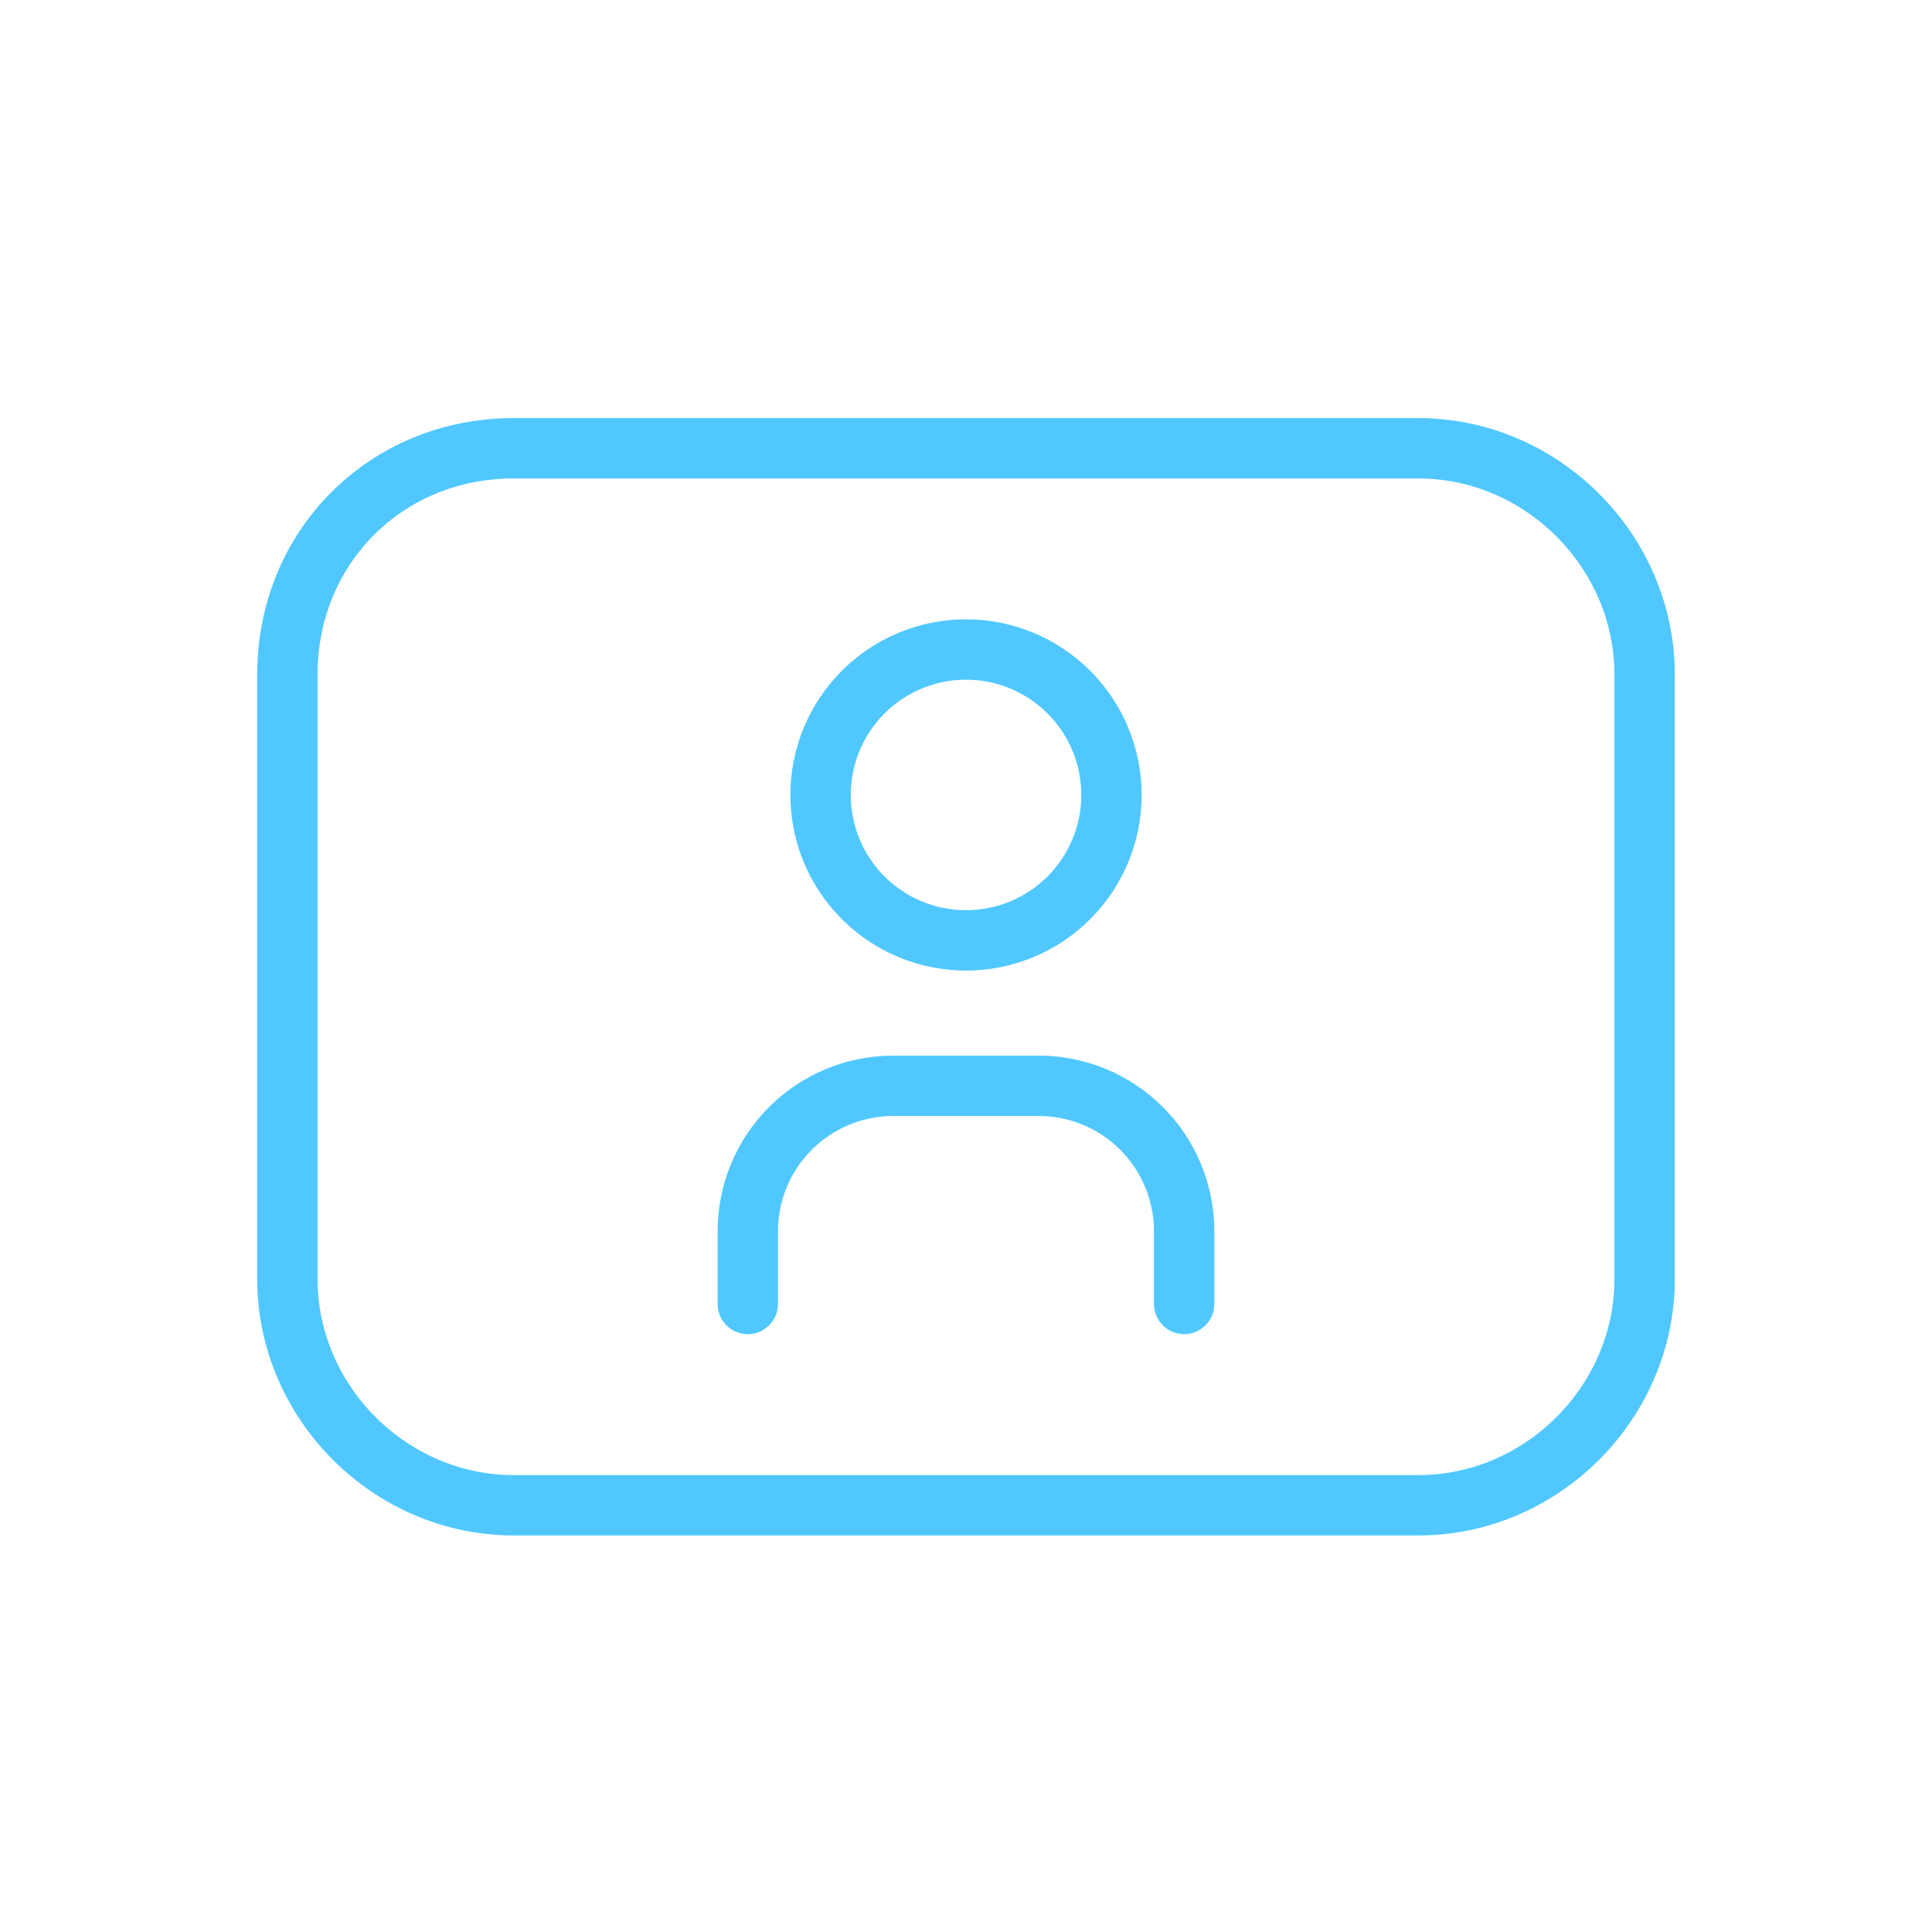 <svg width="80" height="80" viewBox="0 0 80 80" fill="none" xmlns="http://www.w3.org/2000/svg">
<path d="M11.9 27.929C11.9 22.65 15.988 18.562 21.267 18.562H58.733C63.842 18.562 68.1 22.82 68.1 27.929V52.963C68.1 58.072 63.842 62.33 58.733 62.33H21.267C16.158 62.33 11.9 58.072 11.9 52.963V27.929Z" stroke="#50C8FF" stroke-width="2.5" stroke-linecap="round" stroke-linejoin="round"/>
<path d="M33.978 32.917C33.978 34.515 34.613 36.047 35.742 37.176C36.872 38.305 38.404 38.94 40.001 38.94C41.599 38.94 43.13 38.305 44.26 37.176C45.389 36.047 46.024 34.515 46.024 32.917C46.024 31.32 45.389 29.788 44.26 28.659C43.13 27.529 41.599 26.895 40.001 26.895C38.404 26.895 36.872 27.529 35.742 28.659C34.613 29.788 33.978 31.32 33.978 32.917Z" stroke="#50C8FF" stroke-width="2.5" stroke-linecap="round" stroke-linejoin="round"/>
<path d="M30.965 53.995V50.984C30.965 49.386 31.599 47.854 32.729 46.725C33.858 45.596 35.39 44.961 36.987 44.961H43.01C44.608 44.961 46.139 45.596 47.269 46.725C48.398 47.854 49.033 49.386 49.033 50.984V53.995" stroke="#50C8FF" stroke-width="2.5" stroke-linecap="round" stroke-linejoin="round"/>
</svg>
